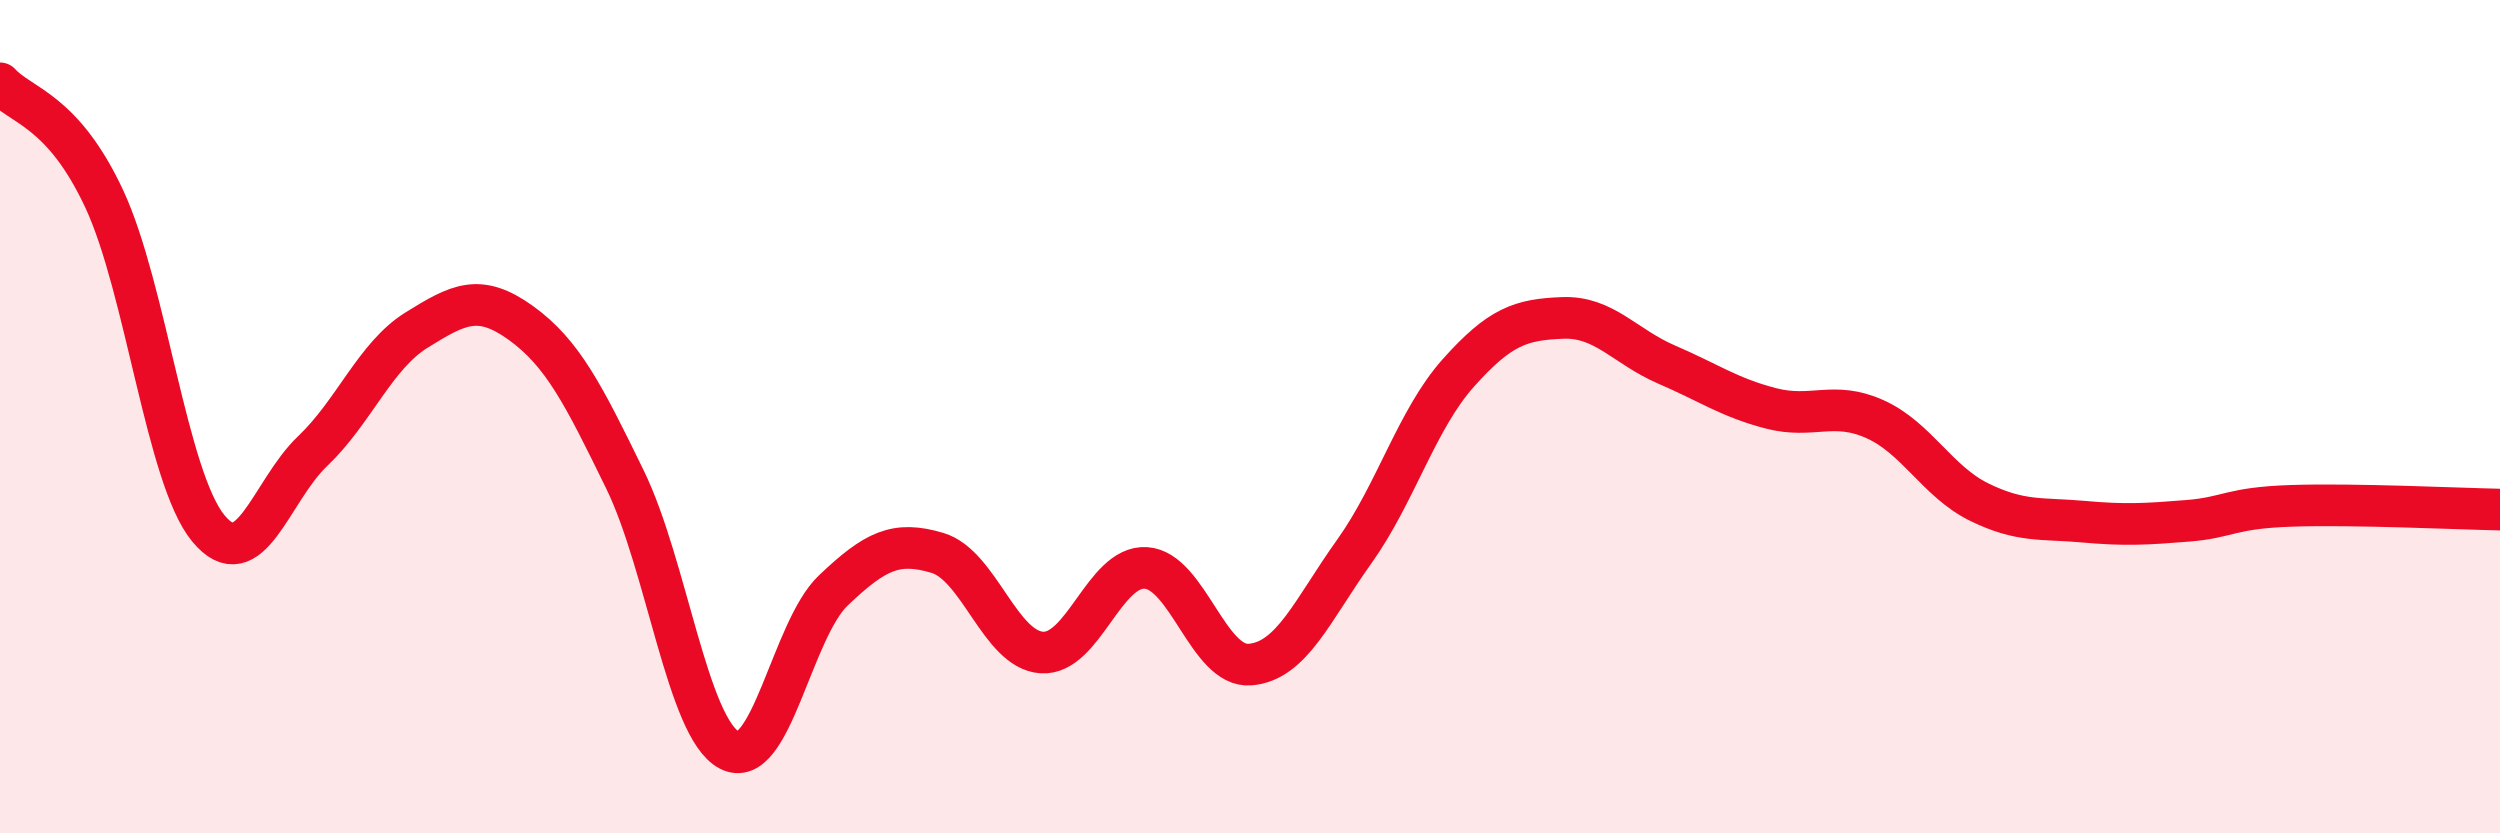 
    <svg width="60" height="20" viewBox="0 0 60 20" xmlns="http://www.w3.org/2000/svg">
      <path
        d="M 0,2 C 0.5,2.55 1.5,2.63 2.5,4.77 C 3.5,6.91 4,11.47 5,12.68 C 6,13.89 6.5,11.78 7.5,10.83 C 8.5,9.88 9,8.54 10,7.92 C 11,7.3 11.5,7.03 12.5,7.75 C 13.5,8.47 14,9.46 15,11.51 C 16,13.56 16.5,17.47 17.5,18 C 18.5,18.53 19,15.12 20,14.17 C 21,13.22 21.5,12.97 22.5,13.27 C 23.5,13.57 24,15.59 25,15.66 C 26,15.73 26.5,13.57 27.5,13.63 C 28.5,13.69 29,16.03 30,15.95 C 31,15.87 31.5,14.64 32.5,13.24 C 33.5,11.84 34,10.07 35,8.95 C 36,7.83 36.5,7.67 37.5,7.63 C 38.5,7.59 39,8.32 40,8.75 C 41,9.18 41.5,9.54 42.5,9.8 C 43.5,10.06 44,9.61 45,10.06 C 46,10.51 46.5,11.56 47.5,12.05 C 48.5,12.54 49,12.43 50,12.52 C 51,12.61 51.5,12.58 52.5,12.5 C 53.5,12.42 53.5,12.19 55,12.14 C 56.5,12.09 59,12.21 60,12.23L60 20L0 20Z"
        fill="#EB0A25"
        opacity="0.1"
        stroke-linecap="round"
        stroke-linejoin="round"
      />
      <path
        d="M 0,2 C 0.5,2.55 1.5,2.63 2.5,4.77 C 3.5,6.91 4,11.47 5,12.68 C 6,13.89 6.5,11.78 7.5,10.83 C 8.5,9.88 9,8.54 10,7.92 C 11,7.3 11.5,7.03 12.5,7.75 C 13.5,8.47 14,9.46 15,11.51 C 16,13.56 16.5,17.47 17.5,18 C 18.5,18.53 19,15.12 20,14.17 C 21,13.22 21.5,12.97 22.5,13.27 C 23.5,13.57 24,15.59 25,15.66 C 26,15.73 26.5,13.57 27.5,13.63 C 28.5,13.69 29,16.03 30,15.95 C 31,15.87 31.5,14.64 32.5,13.24 C 33.5,11.84 34,10.07 35,8.95 C 36,7.83 36.5,7.67 37.5,7.63 C 38.5,7.59 39,8.32 40,8.75 C 41,9.18 41.5,9.54 42.5,9.8 C 43.5,10.06 44,9.61 45,10.06 C 46,10.51 46.5,11.56 47.5,12.05 C 48.5,12.54 49,12.43 50,12.52 C 51,12.61 51.5,12.58 52.5,12.5 C 53.5,12.42 53.5,12.19 55,12.14 C 56.5,12.09 59,12.21 60,12.23"
        stroke="#EB0A25"
        stroke-width="1"
        fill="none"
        stroke-linecap="round"
        stroke-linejoin="round"
      />
    </svg>
  